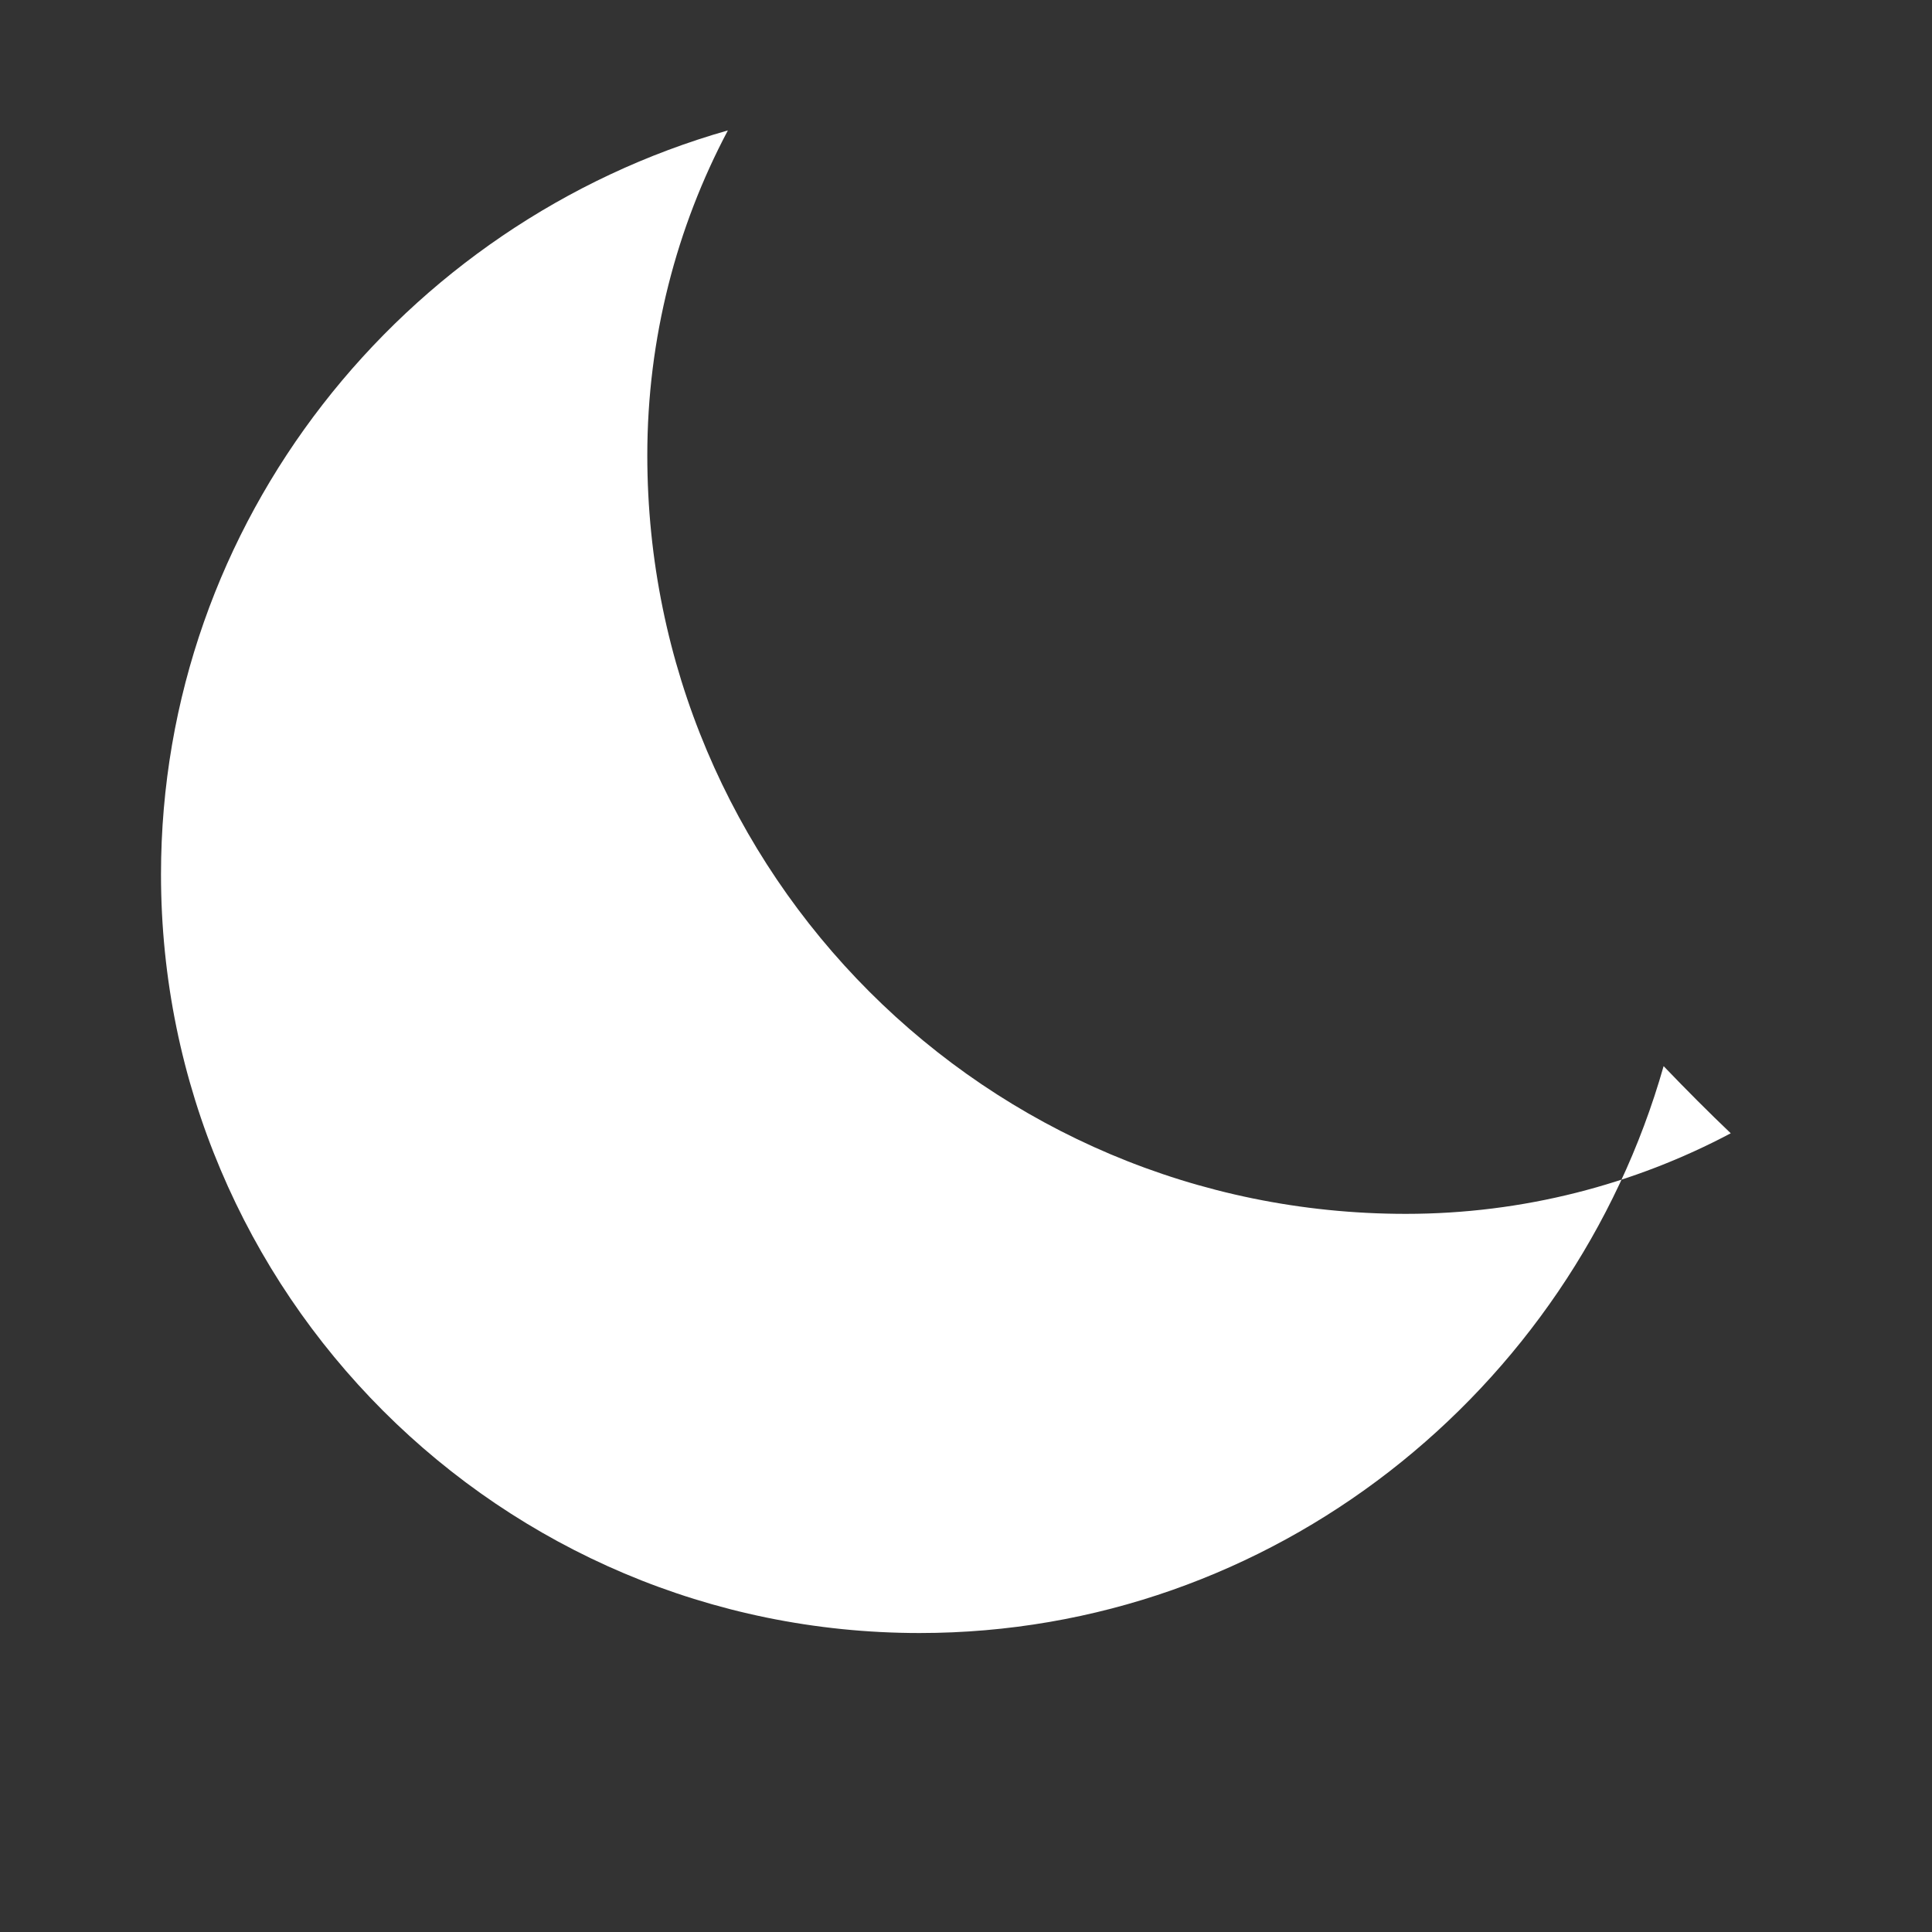 <?xml version="1.0" encoding="UTF-8"?>
<svg width="24px" height="24px" viewBox="0 0 24 24" version="1.1" xmlns="http://www.w3.org/2000/svg">
    <rect x="0" y="0" width="24" height="24" fill="#333333" stroke="none"/>
    <g stroke="none" stroke-width="1" fill="none" fill-rule="evenodd">
        <path d="M21.5,14.078 C20.301,14.714 18.922,15.079 17.465,15.079 C12.258,15.079 8.041,10.862 8.041,5.655 C8.041,4.198 8.406,2.819 9.042,1.62 C5.008,2.767 2,6.472 2,10.862 C2,16.068 6.218,20.286 11.424,20.286 C15.814,20.286 19.519,17.278 20.666,13.244 C20.946,13.536 21.226,13.817 21.5,14.078 Z" fill="#FFFFFF" fill-rule="nonzero"></path>
    </g>
</svg>
